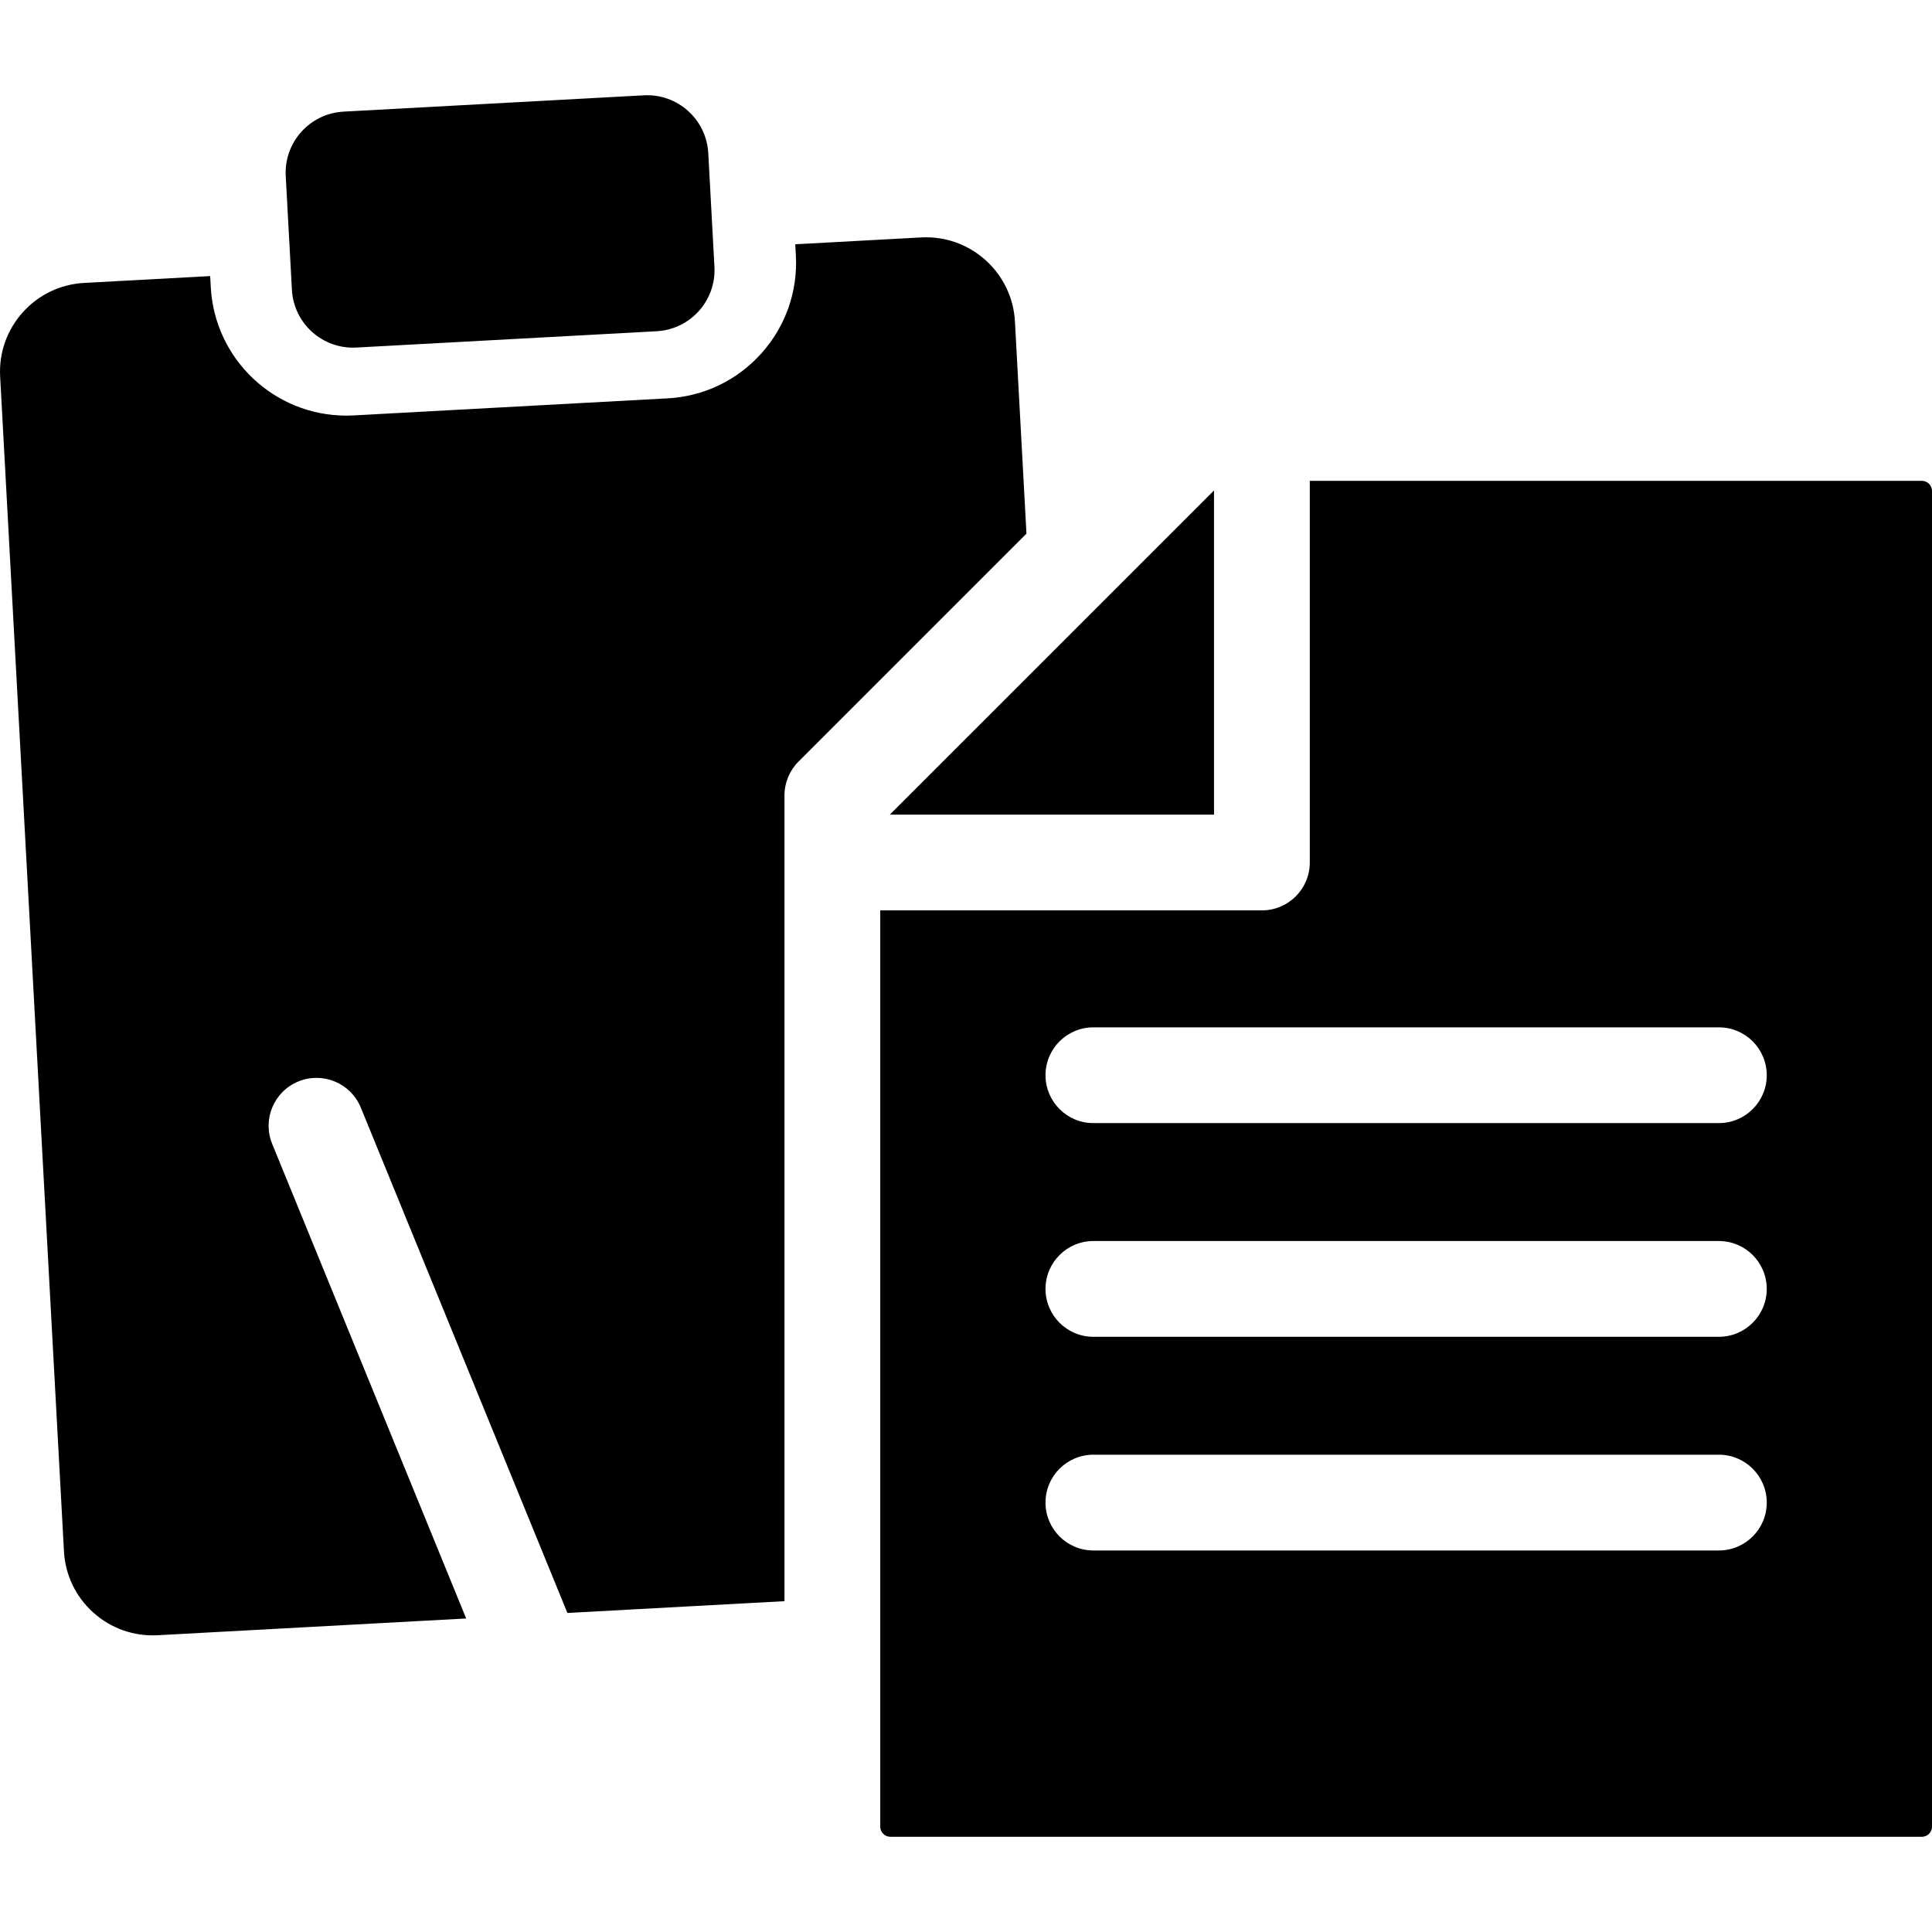 <?xml version="1.0" encoding="iso-8859-1"?>
<!-- Uploaded to: SVG Repo, www.svgrepo.com, Generator: SVG Repo Mixer Tools -->
<svg fill="#000000" height="800px" width="800px" version="1.1" id="Layer_1" xmlns="http://www.w3.org/2000/svg" xmlns:xlink="http://www.w3.org/1999/xlink" 
	 viewBox="0 0 512.001 512.001" xml:space="preserve">
<g>
	<g>
		<g>
			<path d="M268.969,85.183c-0.681-12.547-11.109-22.297-23.526-22.297c-0.429,0-0.859,0.011-1.293,0.034l-33.399,1.815l0.16,2.938
				c0.522,9.601-2.727,18.83-9.147,25.987c-6.42,7.156-15.242,11.384-24.842,11.907l-83.171,4.52
				c-0.654,0.036-1.315,0.053-1.968,0.053c-19.108,0-34.889-14.953-35.926-34.04l-0.16-2.938l-33.399,1.815
				c-6.288,0.343-12.067,3.112-16.271,7.799c-4.204,4.688-6.331,10.732-5.99,17.02L16.95,411.095
				c0.341,6.288,3.112,12.067,7.799,16.271s10.736,6.323,17.02,5.99l81.773-4.443l-51.41-125.771
				c-2.652-6.487,0.457-13.897,6.944-16.549c6.487-2.65,13.897,0.457,16.549,6.945l54.743,133.914l57.528-3.126V210.804
				c0-3.365,1.338-6.593,3.717-8.973l60.411-60.411L268.969,85.183z"/>
			<path d="M509.32,127.431H347.107v101.14c0,7.008-5.683,12.69-12.69,12.69h-101.14v242.822c0,1.48,1.203,2.683,2.681,2.683H509.32
				c1.478,0,2.681-1.203,2.681-2.683v-353.97C512.003,128.634,510.798,127.431,509.32,127.431z M455.519,410.892H289.76
				c-7.008,0-12.69-5.683-12.69-12.69c0-7.008,5.683-12.69,12.69-12.69h165.759c7.007,0,12.69,5.683,12.69,12.69
				C468.209,405.209,462.526,410.892,455.519,410.892z M455.519,354.264H289.76c-7.008,0-12.69-5.683-12.69-12.69
				s5.683-12.69,12.69-12.69h165.759c7.007,0,12.69,5.683,12.69,12.69S462.526,354.264,455.519,354.264z M455.519,297.635H289.76
				c-7.008,0-12.69-5.683-12.69-12.69s5.683-12.69,12.69-12.69h165.759c7.007,0,12.69,5.683,12.69,12.69
				S462.526,297.635,455.519,297.635z"/>
			<polygon points="321.727,215.882 321.727,129.971 235.814,215.882 			"/>
			<path d="M77.36,76.785c0.486,8.947,8.134,15.806,17.081,15.32l79.572-4.324c8.948-0.486,15.807-8.133,15.321-17.081l-1.636-30.12
				c-0.486-8.948-8.133-15.807-17.082-15.321l-79.572,4.324c-8.948,0.486-15.807,8.133-15.321,17.082L77.36,76.785z"/>
		</g>
	</g>
</g>
</svg>